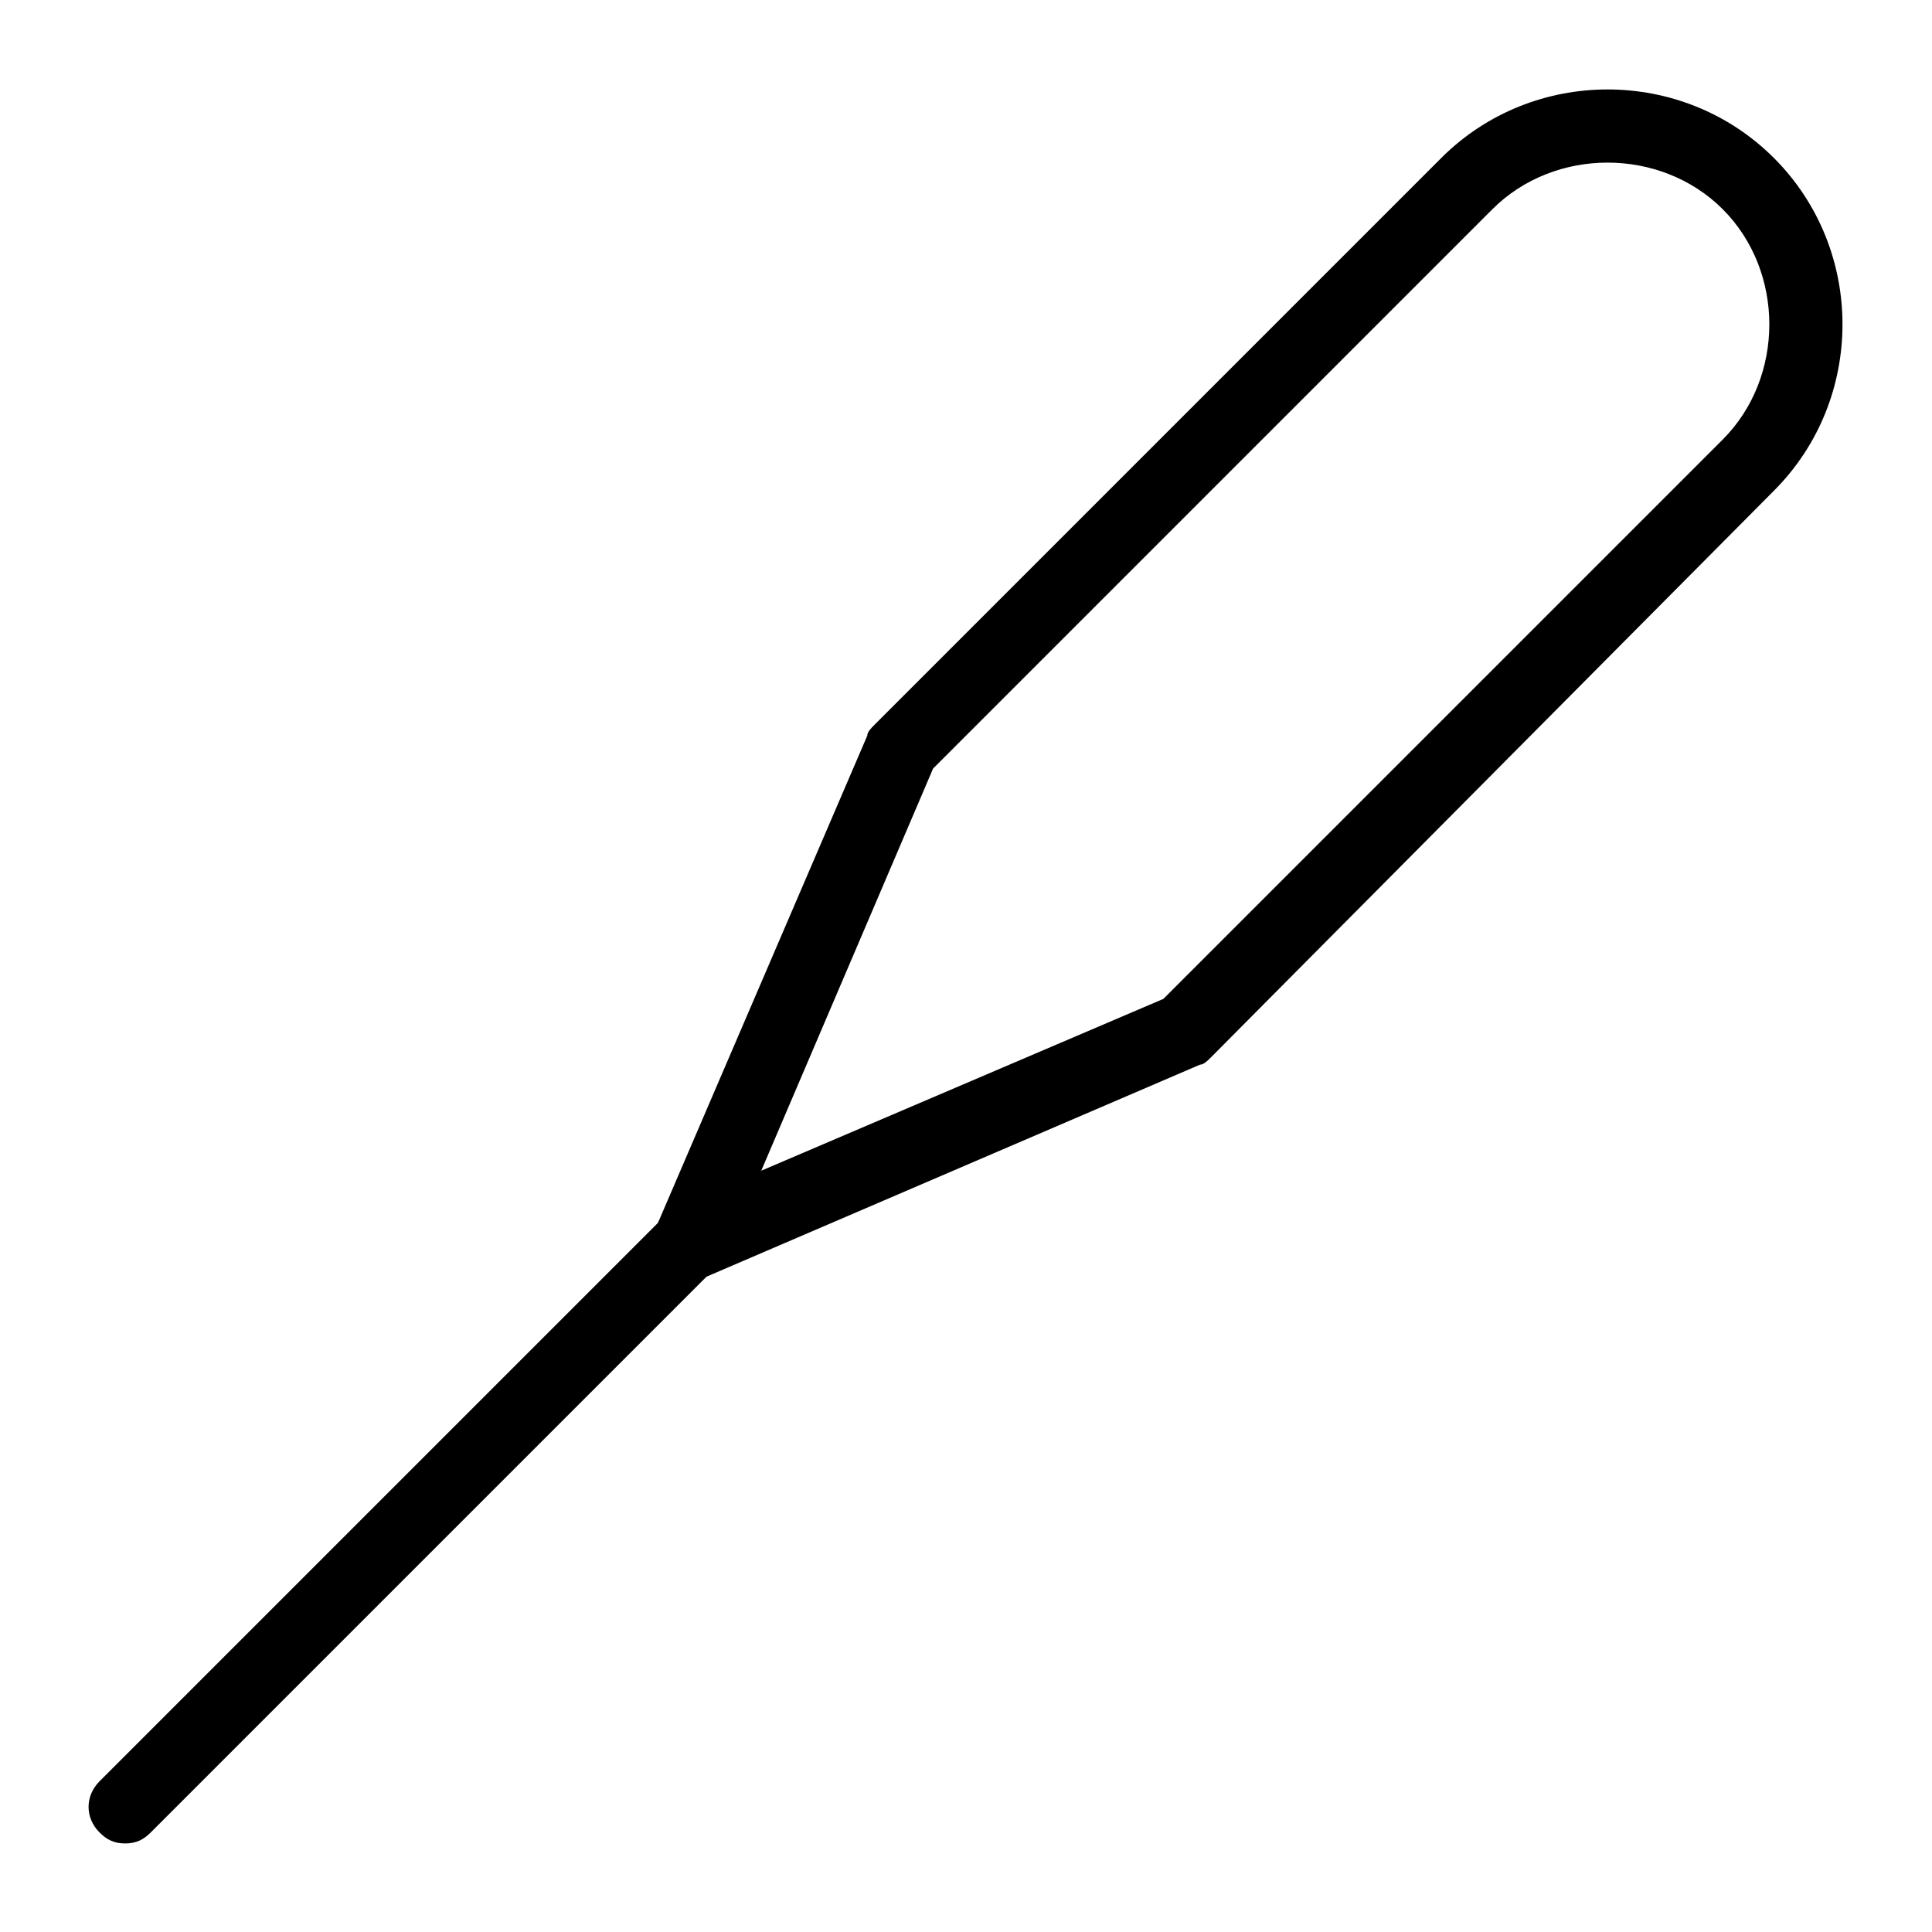 <?xml version="1.0" encoding="UTF-8"?>
<!-- The Best Svg Icon site in the world: iconSvg.co, Visit us! https://iconsvg.co -->
<svg fill="#000000" width="800px" height="800px" version="1.1" viewBox="144 144 512 512" xmlns="http://www.w3.org/2000/svg">
 <g>
  <path d="m326.36 483.32c-2.906 0-4.844-0.969-6.781-2.906-2.906-2.906-3.875-6.781-1.938-10.656l56.195-130.8c0-0.969 0.969-1.938 1.938-2.906l150.17-150.18c24.223-24.223 63.945-24.223 88.168 0 24.223 24.223 24.223 63.945 0 88.168l-149.2 150.17c-0.969 0.969-1.938 1.938-2.906 1.938l-130.8 56.195c-1.941 0-2.91 0.969-4.848 0.969zm64.914-135.64-45.535 106.57 106.57-45.535 148.23-148.23c16.469-16.469 16.469-44.566 0-61.039-16.469-16.469-44.566-16.469-61.039 0z"/>
  <path d="m177.16 632.53c-2.906 0-4.844-0.969-6.781-2.906-3.875-3.875-3.875-9.688 0-13.562l149.21-149.21c3.875-3.875 9.688-3.875 13.562 0s3.875 9.688 0 13.562l-149.21 149.21c-1.938 1.938-3.875 2.906-6.781 2.906z"/>
 </g>
</svg>